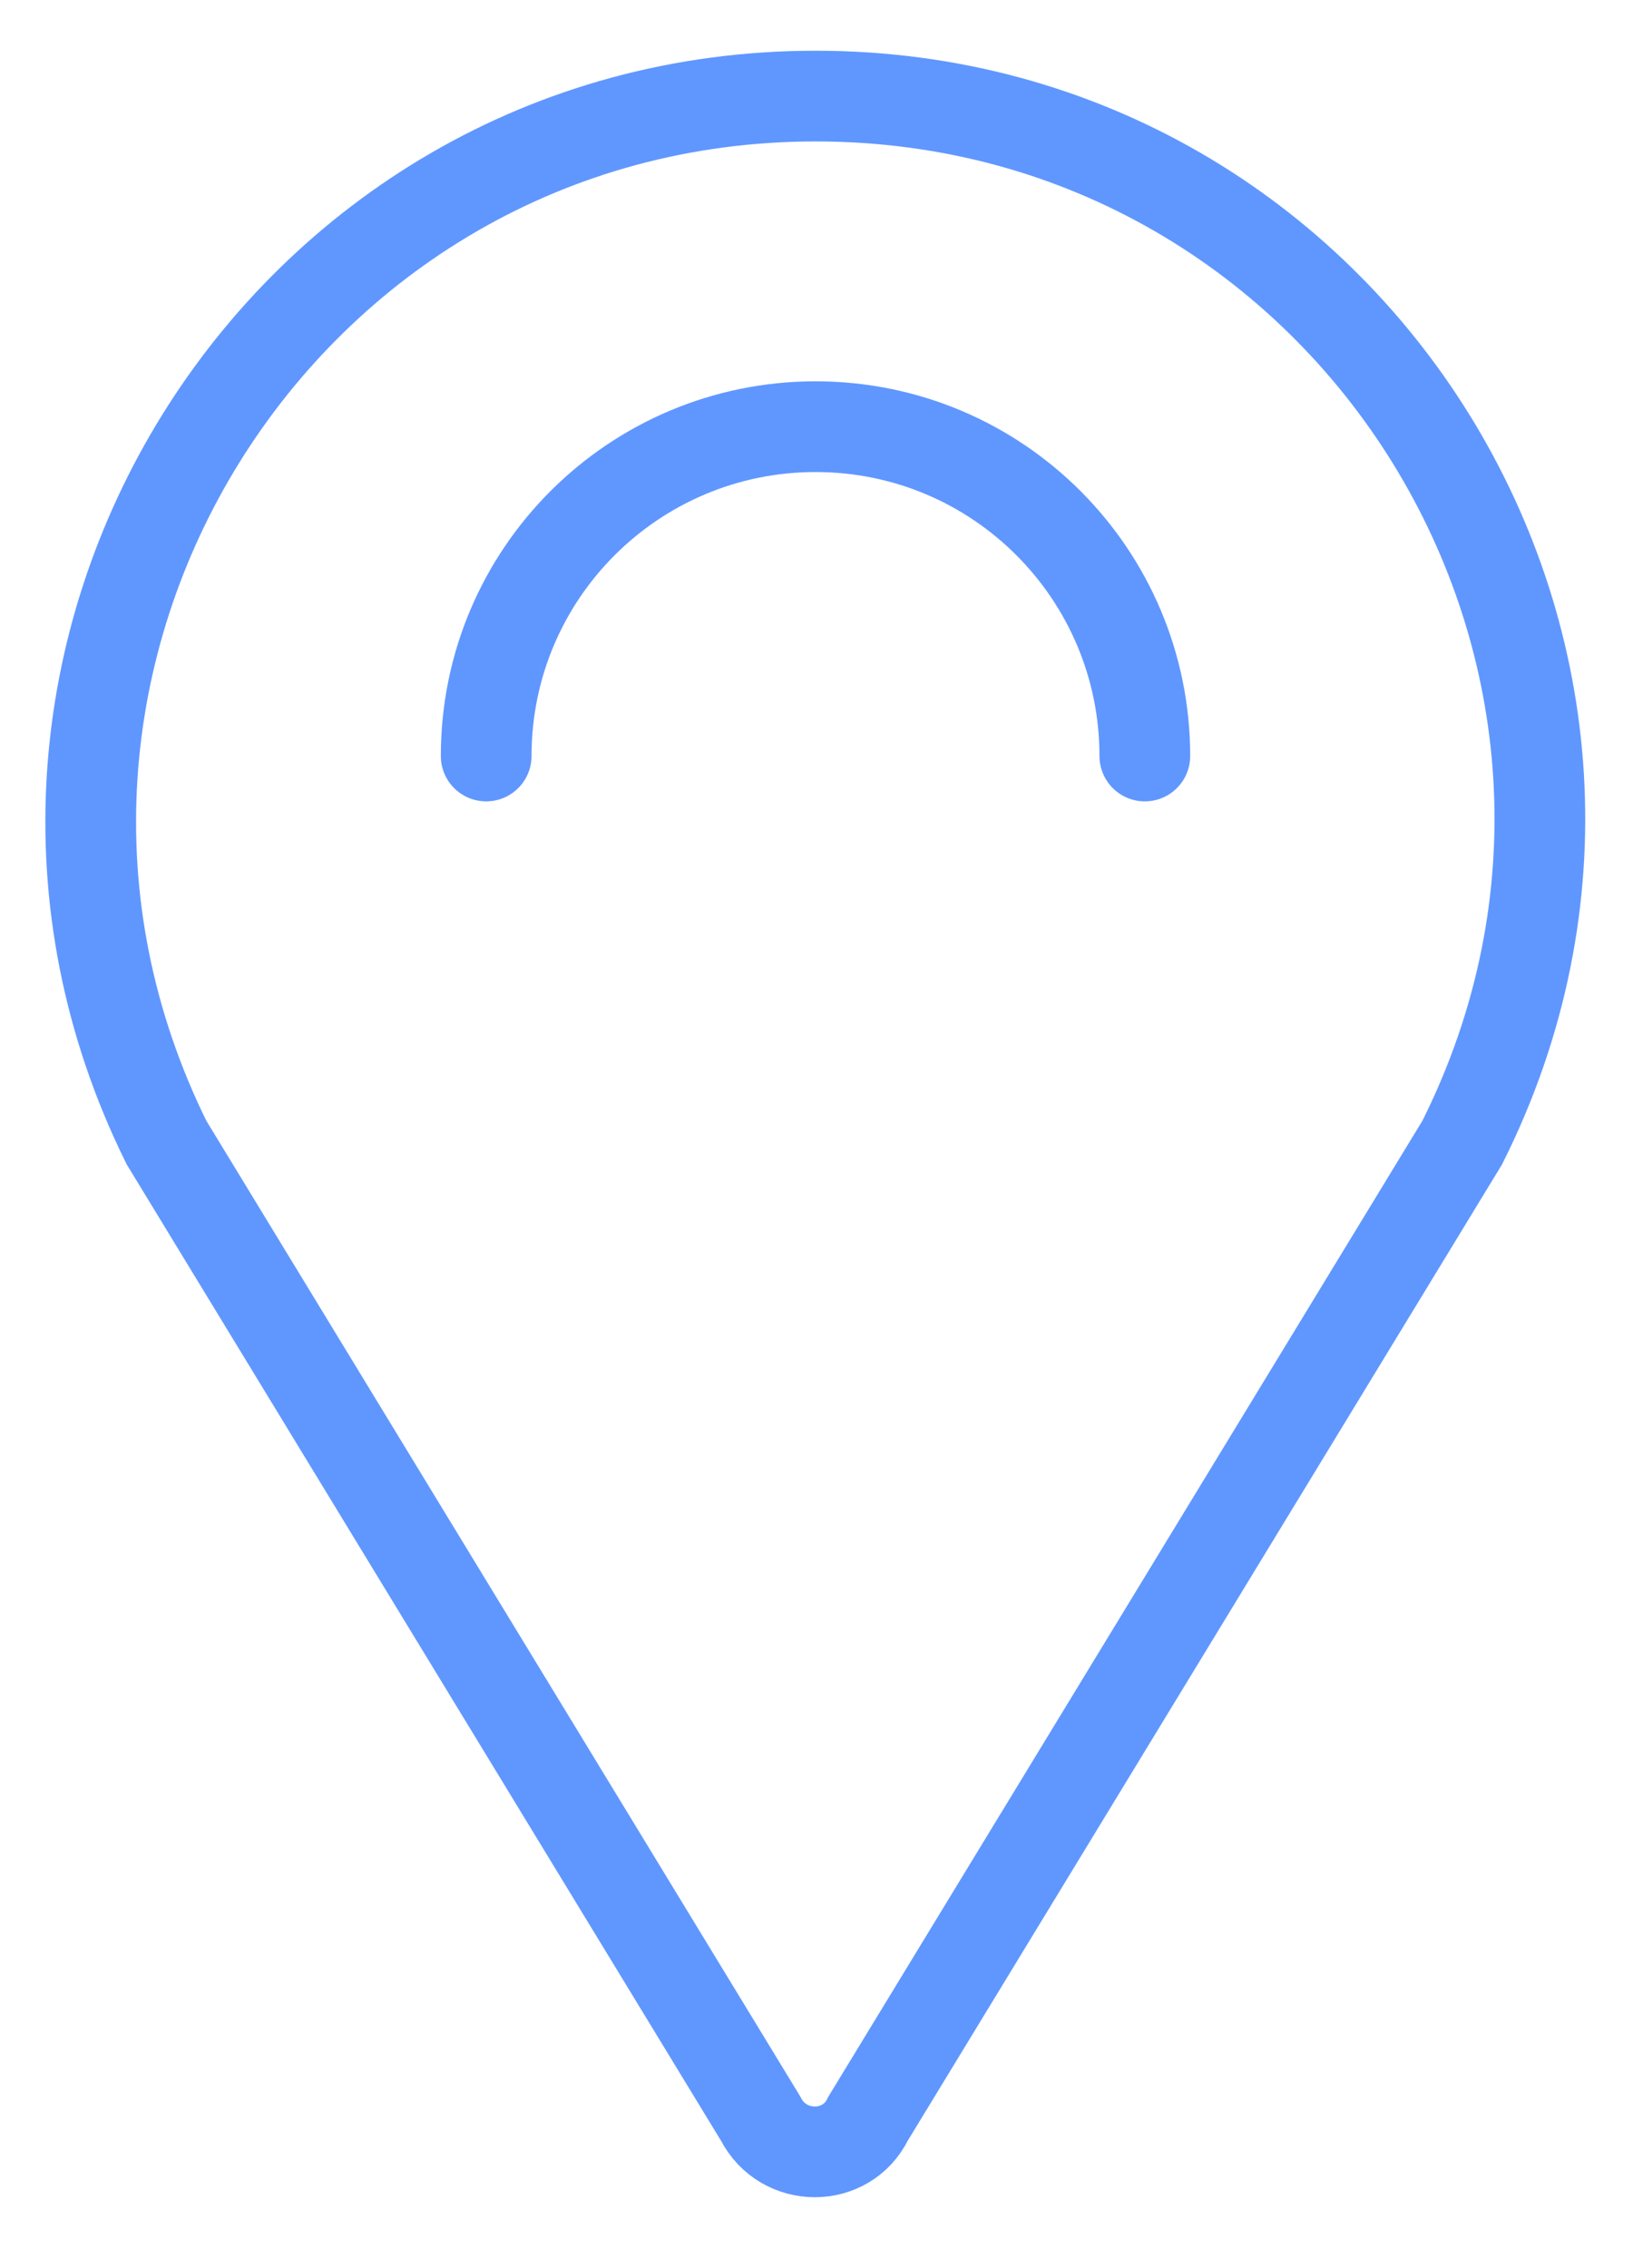 <svg width="18" height="25" viewBox="0 0 18 25" fill="none" xmlns="http://www.w3.org/2000/svg">
<path d="M8.99 1.059C14.921 1.059 18.775 7.293 16.118 12.593L9.568 23.353C9.332 23.84 8.635 23.84 8.385 23.353L1.835 12.593C-0.783 7.293 3.071 1.059 8.99 1.059Z" stroke="#6097FF" stroke-miterlimit="10"/>
<path d="M5.359 8.333C5.359 6.321 6.99 4.703 8.989 4.703C11.002 4.703 12.619 6.334 12.619 8.333" stroke="#6097FF" stroke-miterlimit="10" stroke-linecap="round"/>
</svg>
